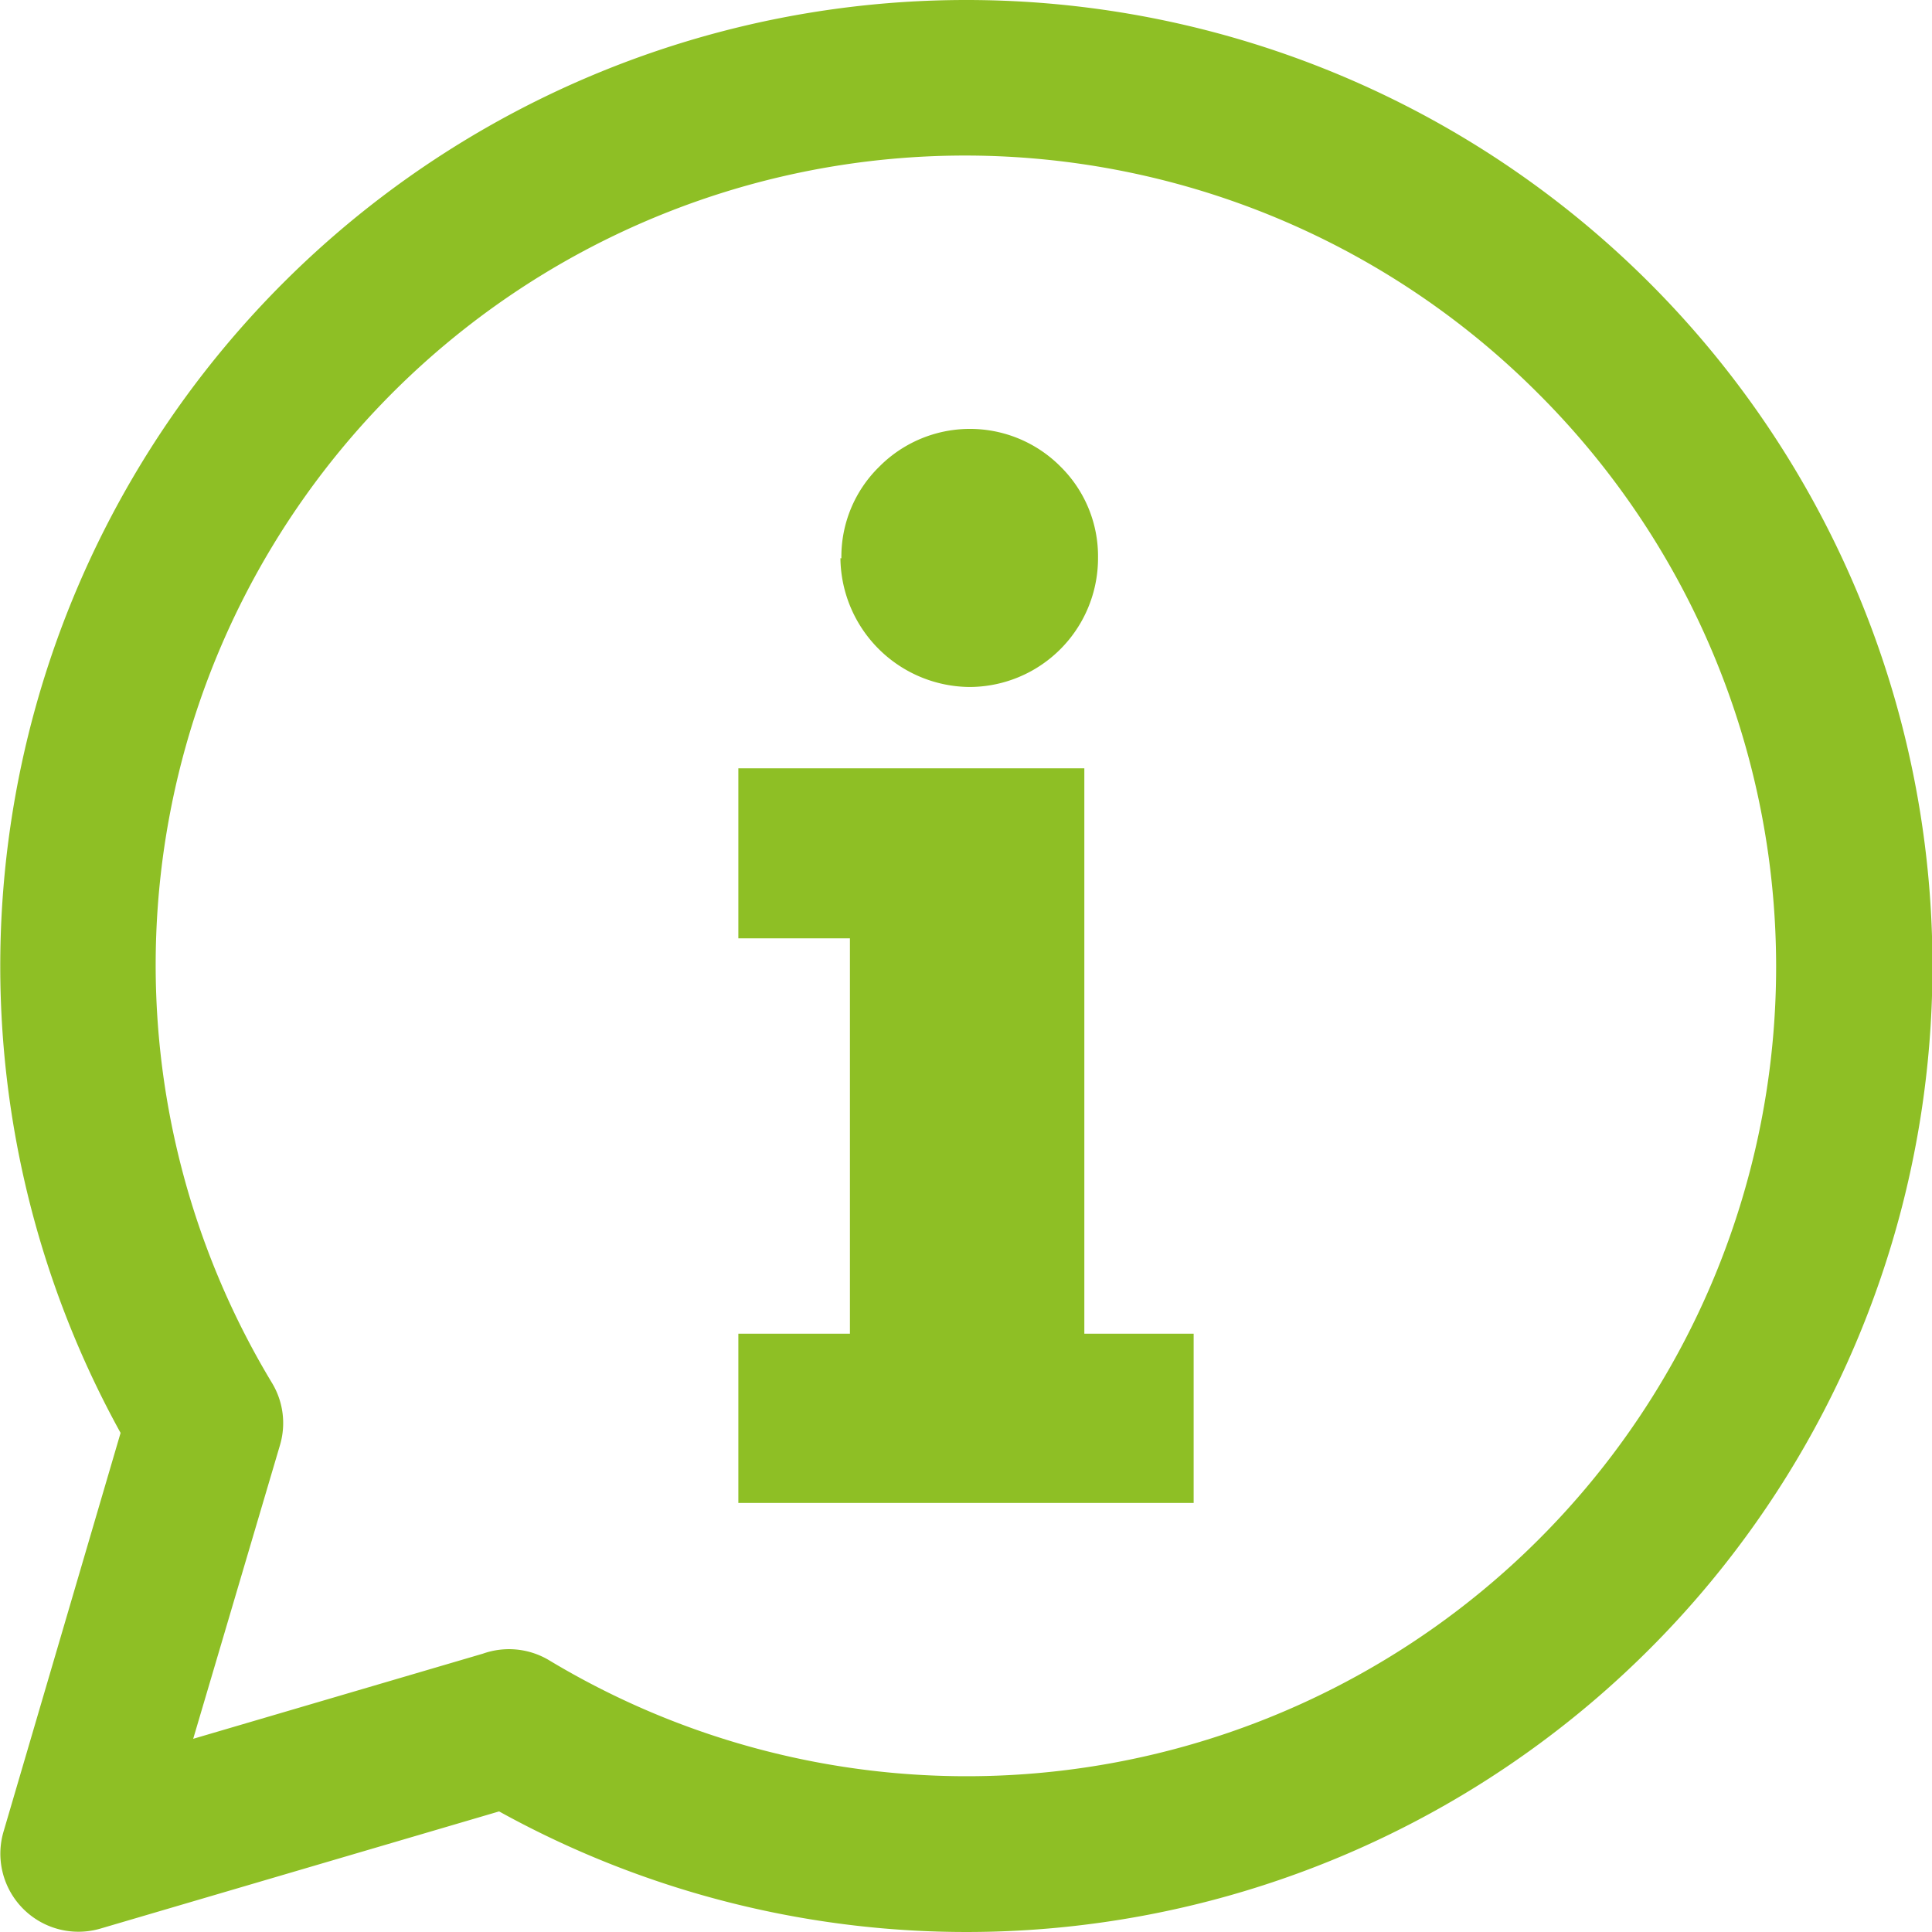 <svg xmlns="http://www.w3.org/2000/svg" viewBox="0 0 120 120"><defs><style>.cls-1{fill:#8ebf25;fill-rule:evenodd;}</style></defs><title>info</title><g id="Ebene_2" data-name="Ebene 2"><g id="Layer_1" data-name="Layer 1"><path class="cls-1" d="M60,0A60,60,0,1,1,31,112.51L6.23,119.79a4.85,4.85,0,0,1-6-6.06L7.49,89A60,60,0,0,1,60,0ZM95.55,24.45A50.27,50.27,0,0,0,16.89,85.89h0a4.82,4.82,0,0,1,.5,3.87L12,108l18-5.29a4.85,4.85,0,0,1,4.12.42A50.28,50.28,0,0,0,95.55,24.45ZM52.26,34.68A7.81,7.81,0,0,1,54.6,29a7.93,7.93,0,0,1,11.29,0,7.82,7.82,0,0,1,2.31,5.67,8,8,0,0,1-8,8,8.09,8.09,0,0,1-8-8Zm-6.4,23.6V47.72H67.35V82.84h6.79V93.35H45.86V82.84h6.93V58.28Z"/></g></g></svg>